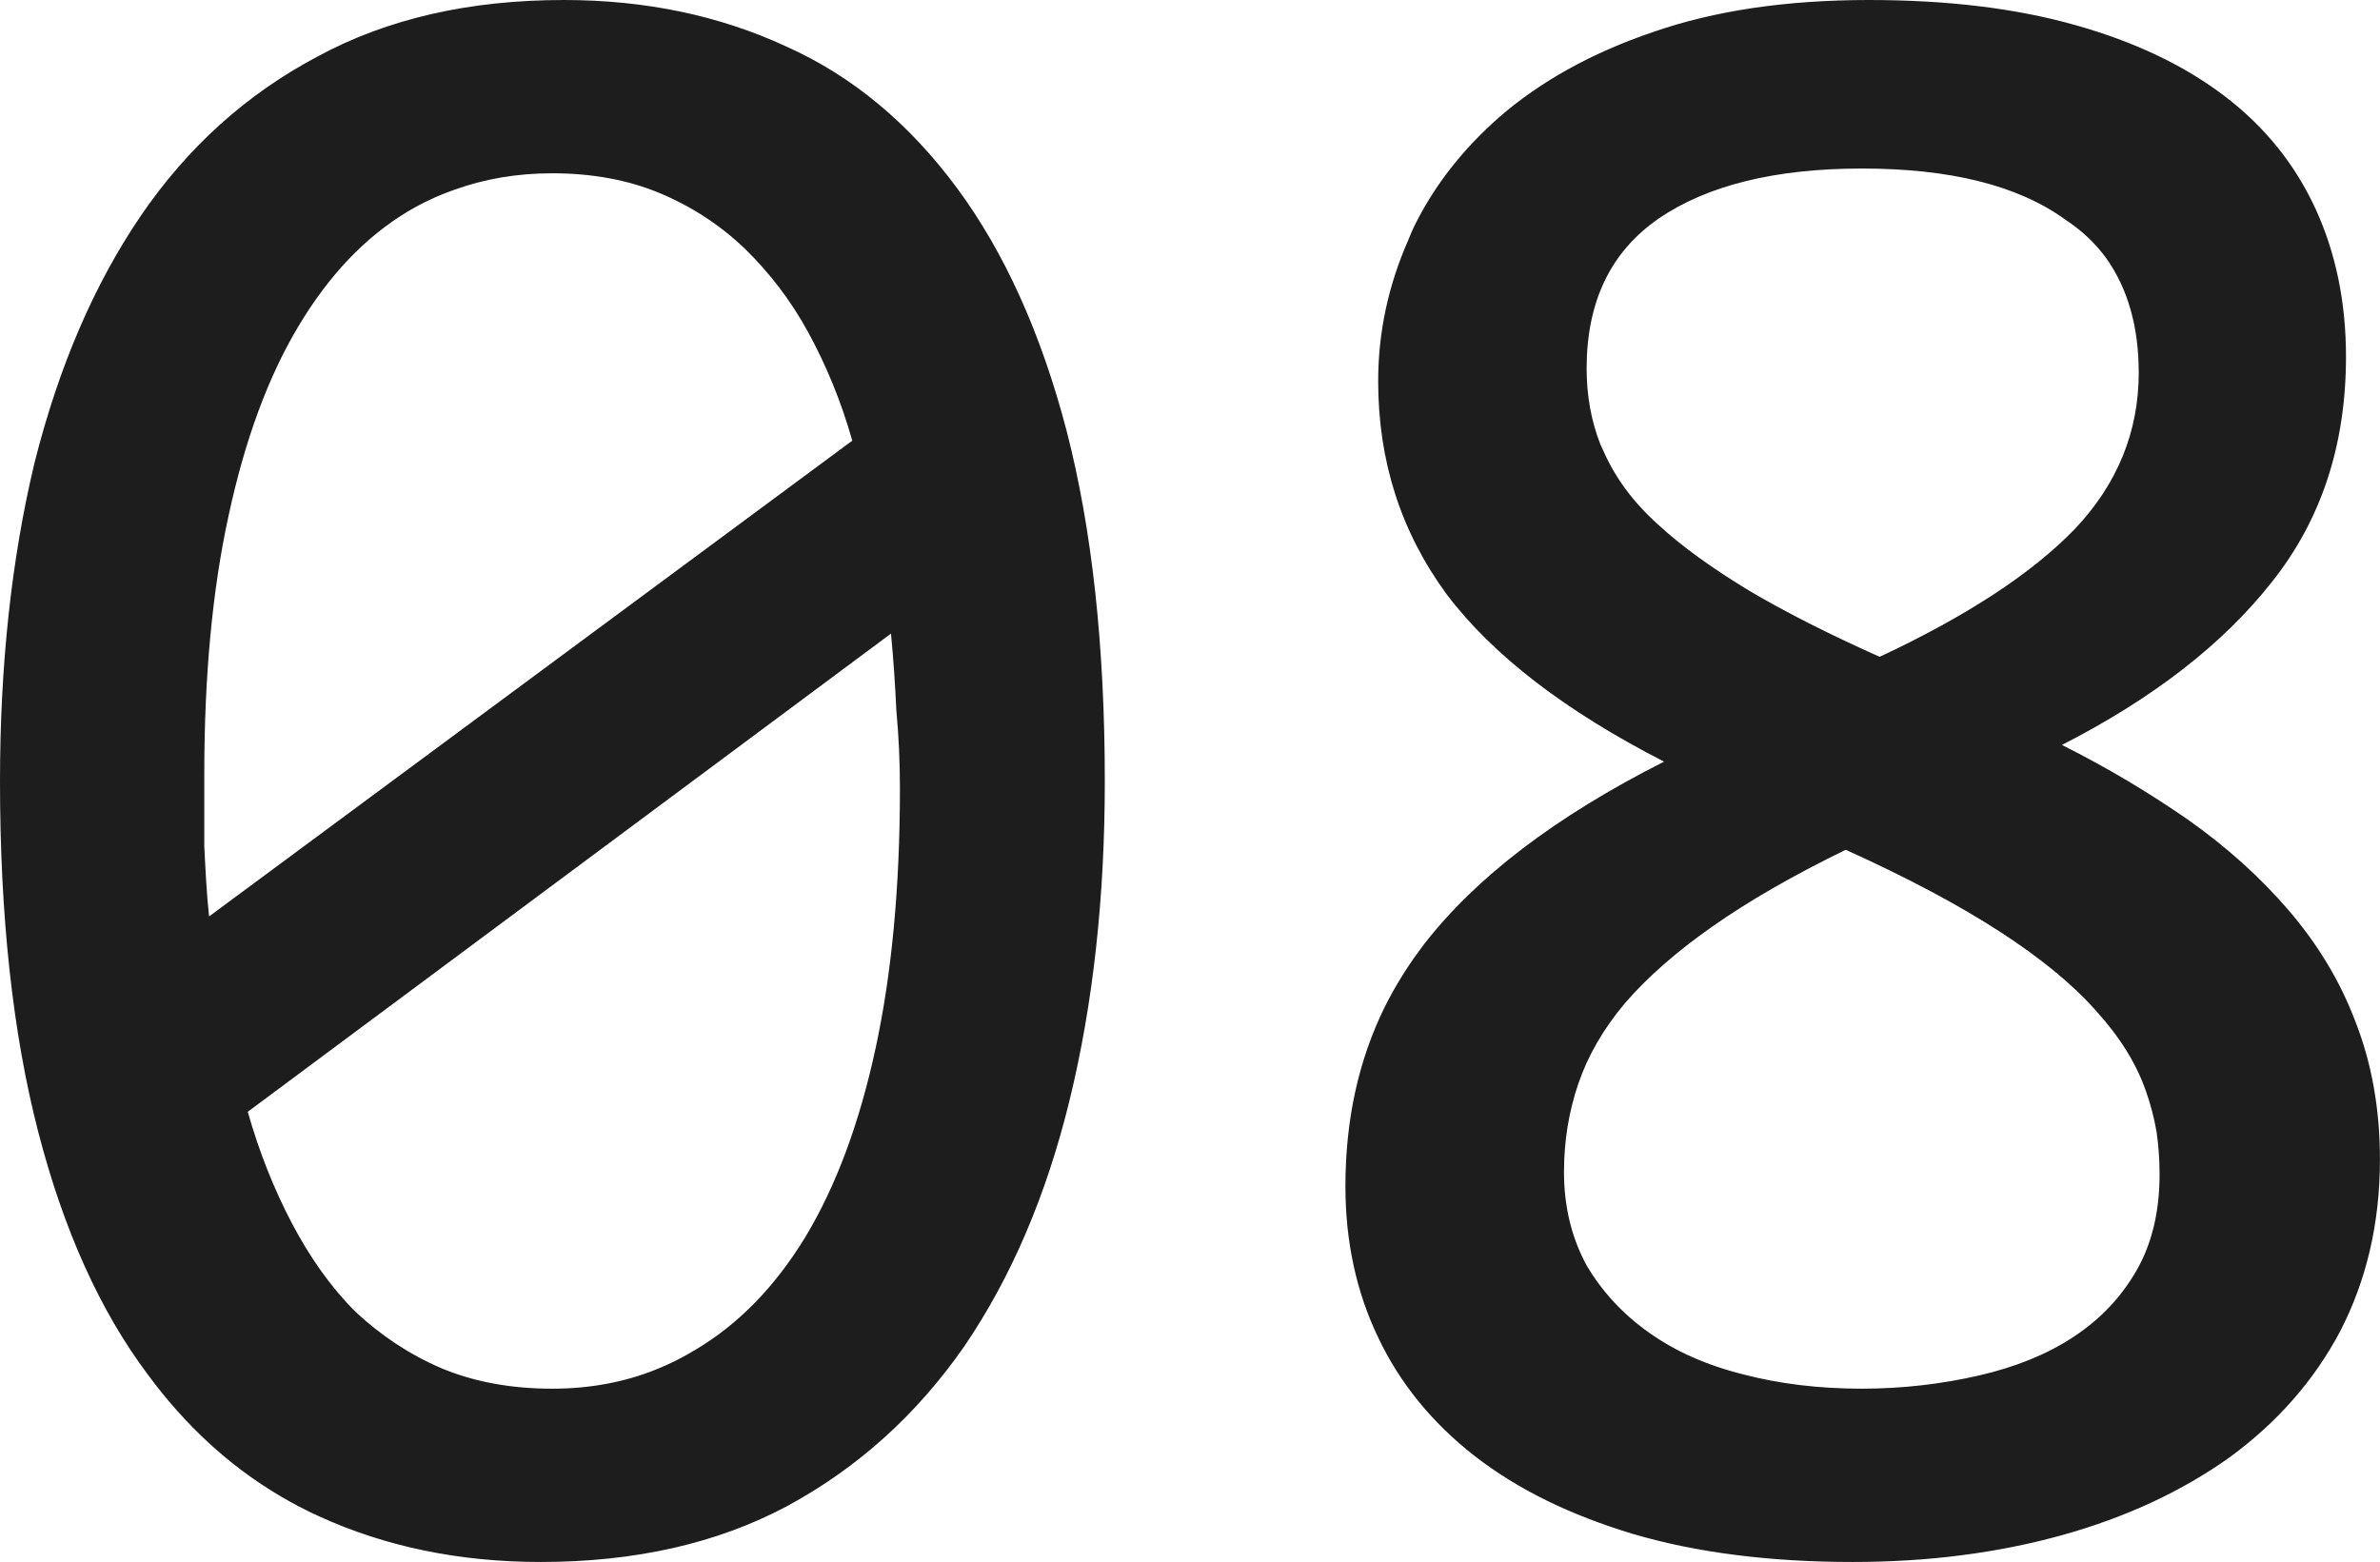 <svg width="39.961" height="26.23" viewBox="0 0 39.961 26.23" fill="none" xmlns="http://www.w3.org/2000/svg" xmlns:xlink="http://www.w3.org/1999/xlink">
	<desc>
			Created with Pixso.
	</desc>
	<defs/>
	<path id="08" d="M17.96 18.47Q18.55 16.05 18.55 13.12Q18.55 9.72 17.91 7.24C17.48 5.59 16.86 4.23 16.07 3.16C15.27 2.08 14.32 1.28 13.2 0.78C12.08 0.26 10.83 0 9.47 0C7.89 0 6.51 0.31 5.33 0.95C4.14 1.58 3.15 2.47 2.36 3.63Q1.19 5.35 0.58 7.77Q0 10.19 0 13.12Q0 16.52 0.64 19Q1.28 21.48 2.48 23.08Q3.43 24.37 4.7 25.12Q5.02 25.31 5.35 25.46Q7.03 26.23 9.08 26.23Q11.46 26.23 13.22 25.29C14.4 24.65 15.39 23.76 16.19 22.61C16.98 21.45 17.57 20.07 17.96 18.47ZM39.29 22.36C39.73 21.51 39.96 20.55 39.96 19.47C39.96 18.62 39.82 17.85 39.55 17.16C39.29 16.47 38.91 15.85 38.43 15.29Q37.71 14.45 36.73 13.76C36.08 13.31 35.38 12.89 34.62 12.51Q36.91 11.34 38.14 9.78C38.97 8.74 39.39 7.48 39.39 5.99C39.39 5.08 39.22 4.25 38.88 3.51C38.54 2.77 38.04 2.14 37.36 1.62C36.68 1.1 35.84 0.7 34.84 0.42C33.85 0.14 32.7 0 31.38 0C29.99 0 28.78 0.18 27.75 0.54C26.72 0.89 25.86 1.37 25.17 1.97Q24.26 2.77 23.76 3.77Q23.7 3.89 23.65 4.02C23.31 4.79 23.14 5.58 23.14 6.4C23.14 7.74 23.52 8.93 24.29 9.98C25.06 11 26.28 11.94 27.94 12.79Q25.21 14.17 23.9 15.87Q23.52 16.37 23.25 16.91Q22.59 18.25 22.59 19.92C22.59 20.84 22.77 21.69 23.14 22.46C23.5 23.22 24.04 23.89 24.76 24.45C25.48 25.01 26.36 25.44 27.42 25.76Q29.02 26.23 31.11 26.23C32.37 26.23 33.54 26.08 34.62 25.78C35.7 25.48 36.64 25.04 37.44 24.47C38.23 23.89 38.85 23.19 39.29 22.36ZM35.36 4.33Q35.91 5.1 35.91 6.26C35.91 7.25 35.55 8.13 34.84 8.88Q33.76 10 31.56 11.03C30.71 10.65 29.98 10.28 29.37 9.92C28.76 9.55 28.24 9.18 27.83 8.8C27.42 8.43 27.12 8.02 26.93 7.59Q26.9 7.53 26.87 7.46Q26.64 6.87 26.64 6.19C26.64 5.07 27.04 4.23 27.85 3.67C28.67 3.11 29.81 2.83 31.26 2.83C32.74 2.83 33.88 3.11 34.68 3.69Q35.09 3.96 35.36 4.33ZM3.43 14.21L3.43 13Q3.43 10.52 3.84 8.65Q4.25 6.75 5.01 5.48Q5.78 4.19 6.85 3.55Q7.22 3.33 7.62 3.19Q8.39 2.91 9.27 2.91C9.94 2.91 10.54 3.02 11.07 3.24C11.6 3.46 12.08 3.77 12.5 4.17C12.91 4.57 13.27 5.03 13.57 5.58C13.87 6.13 14.12 6.73 14.31 7.4L3.51 15.39C3.47 15.01 3.45 14.62 3.43 14.21ZM15.05 11.93C15.09 12.36 15.11 12.79 15.11 13.24Q15.11 15.72 14.7 17.61C14.43 18.86 14.04 19.91 13.53 20.76C13.02 21.6 12.4 22.24 11.67 22.67Q11.36 22.86 11.01 23Q10.21 23.32 9.27 23.32Q8.24 23.32 7.42 22.98C6.88 22.75 6.4 22.43 5.97 22.03C5.55 21.61 5.2 21.11 4.9 20.54C4.6 19.97 4.35 19.34 4.16 18.67L14.96 10.64C15 11.06 15.03 11.49 15.05 11.93ZM36.21 19.01Q36.26 19.36 36.26 19.72C36.26 20.35 36.13 20.89 35.87 21.34C35.61 21.79 35.26 22.16 34.8 22.46Q34.14 22.89 33.22 23.1C32.61 23.24 31.95 23.32 31.26 23.32C30.55 23.32 29.88 23.24 29.27 23.08Q28.35 22.85 27.69 22.38C27.25 22.07 26.9 21.69 26.64 21.25C26.39 20.79 26.26 20.27 26.26 19.68C26.26 19.16 26.34 18.67 26.5 18.2C26.66 17.73 26.92 17.28 27.28 16.85Q27.85 16.19 28.75 15.56C29.36 15.13 30.11 14.7 30.99 14.27C32.03 14.74 32.89 15.2 33.57 15.64C34.25 16.08 34.79 16.52 35.19 16.97C35.59 17.41 35.87 17.86 36.03 18.32Q36.15 18.66 36.21 19.01Z" fill="#1D1D1D" fill-opacity="1" fill-rule="evenodd"/>
</svg>
